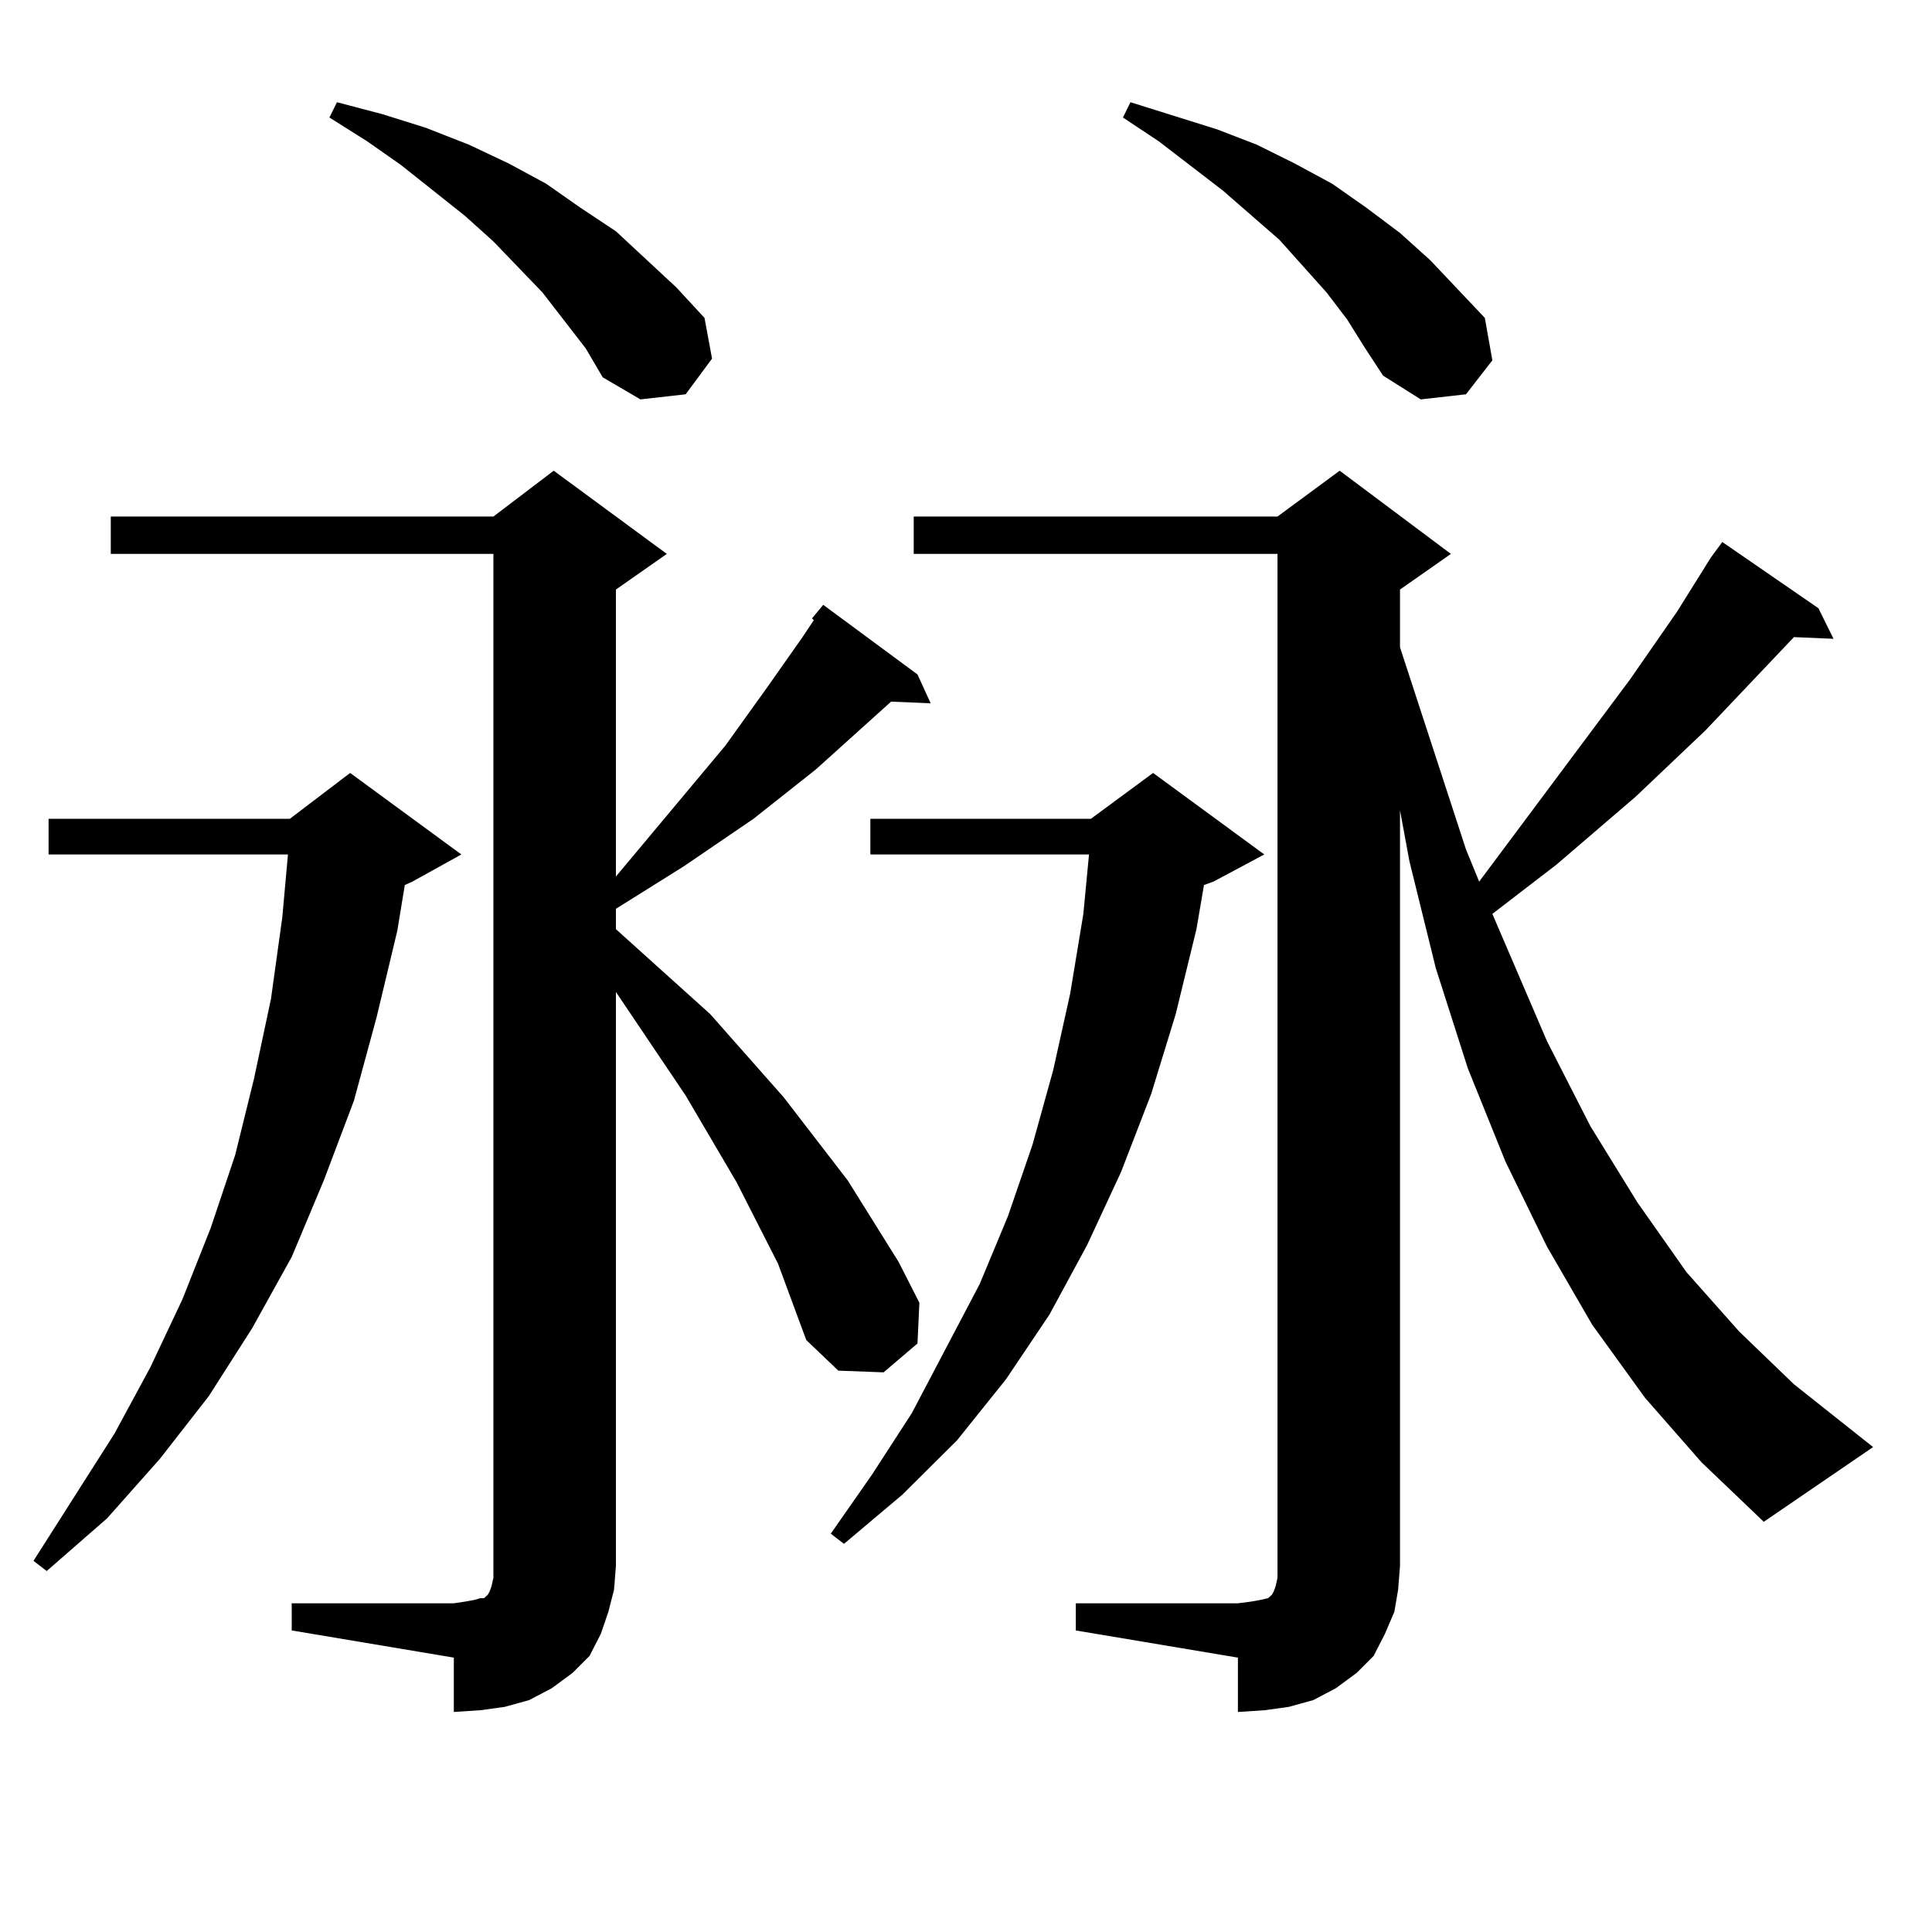 <?xml version="1.0" encoding="utf-8"?>
<!-- Generator: Adobe Illustrator 16.0.0, SVG Export Plug-In . SVG Version: 6.00 Build 0)  -->
<!DOCTYPE svg PUBLIC "-//W3C//DTD SVG 1.1//EN" "http://www.w3.org/Graphics/SVG/1.1/DTD/svg11.dtd">
<svg version="1.1" id="图层_1" xmlns="http://www.w3.org/2000/svg" xmlns:xlink="http://www.w3.org/1999/xlink" x="0px" y="0px"
	 width="1000px" height="1000px" viewBox="0 0 1000 1000" enable-background="new 0 0 1000 1000" xml:space="preserve">
<path d="M238.799,442.266l-25.365,14.063l-3.902,1.758l-3.902,23.73l-10.731,44.824l-11.707,43.066l-15.609,41.309l-16.585,39.551
	l-20.487,36.914l-22.438,35.156l-25.365,32.52l-27.316,30.762L24.17,813.164l-6.829-5.273l41.95-65.918l18.536-34.277l16.585-35.156
	l14.634-36.914l12.683-37.793l9.756-39.551l8.78-41.309l5.854-42.188l2.927-32.52H25.146v-18.457h124.875l31.219-23.73
	L238.799,442.266z M150.996,829.863h83.9l5.854-0.879l4.878-0.879l2.927-0.879h1.951l0.976-0.879l0.976-0.879l0.976-1.758
	l0.976-2.637l0.976-4.395v-6.152V286.699H57.34v-19.336h198.044l31.219-23.73l58.535,43.066l-26.341,18.457v148.535l56.584-67.676
	l21.463-29.883l18.536-26.367l5.854-8.789l-0.976-0.879l5.854-7.031l48.779,36.035l6.829,14.941l-20.487-0.879l-39.023,35.156
	l-32.194,25.488l-36.097,24.609l-35.121,21.973v10.547l48.779,43.945l38.048,43.066l33.17,43.066l26.341,42.188l10.731,21.094
	l-0.976,21.094l-17.561,14.941l-23.414-0.879l-16.585-15.82l-14.634-39.551l-21.463-42.188l-26.341-44.824l-36.097-53.613v297.07
	l-0.976,12.305l-2.927,11.426l-3.902,11.426l-5.854,11.426l-8.78,8.789l-10.731,7.91l-11.707,6.152l-12.683,3.516l-12.683,1.758
	l-13.658,0.879v-28.125l-83.9-14.063V829.863z M303.188,180.352l-22.438-29.004l-25.365-26.367l-14.634-13.184L207.58,85.43
	L190.02,73.125L170.508,60.82l3.902-7.91l23.414,6.152l22.438,7.031l22.438,8.789l20.487,9.668L282.7,95.098l17.561,12.305
	l18.536,12.305l31.219,29.004l14.634,15.82l3.902,21.094l-13.658,18.457l-23.414,2.637l-19.512-11.426L303.188,180.352z
	 M654.398,442.266l-26.341,14.063l-4.878,1.758l-3.902,22.852l-10.731,43.945l-12.683,41.309l-15.609,40.43l-17.561,37.793
	l-19.512,36.035l-22.438,33.398l-25.365,31.641l-28.292,28.125l-30.243,25.488l-6.829-5.273l21.463-30.762l20.487-31.641
	l17.561-33.398l17.561-33.398l14.634-35.156l12.683-36.914l10.731-38.672l8.78-39.551l6.829-41.309l2.927-30.762H450.501v-18.457
	h114.144l32.194-23.73L654.398,442.266z M885.612,288.457l5.854-7.91l49.755,34.277l7.805,15.82l-20.487-0.879l-45.853,48.34
	l-36.097,34.277l-40.975,35.156l-33.17,25.488l28.292,65.918l22.438,43.945l24.39,39.551l25.365,36.035l27.316,30.762l28.292,27.246
	l40.975,32.52l-56.584,38.672l-32.194-30.762l-29.268-33.398l-27.316-37.793l-23.414-40.43l-21.463-43.945l-19.512-48.34
	l-16.585-51.855l-13.658-55.371l-4.878-26.367v391.113l-0.976,12.305l-1.951,11.426l-4.878,11.426l-5.854,11.426l-8.78,8.789
	l-10.731,7.91l-11.707,6.152l-12.683,3.516l-12.683,1.758l-13.658,0.879v-28.125l-83.9-14.063v-14.063h83.9l6.829-0.879l4.878-0.879
	l3.902-0.879l0.976-0.879l0.976-0.879l0.976-1.758l0.976-2.637l0.976-4.395v-529.98H472.939v-19.336h188.288l32.194-23.73
	l57.56,43.066l-26.341,18.457v29.883l34.146,104.59l6.829,16.699l78.047-104.59l24.39-35.156L885.612,288.457z M697.324,165.41
	l-10.731-14.063l-24.39-27.246l-29.268-25.488l-33.17-25.488L581.229,60.82l3.902-7.91l44.877,14.063l20.487,7.91l19.512,9.668
	l19.512,10.547l17.561,12.305l17.561,13.184l15.609,14.063l28.292,29.883l3.902,21.973l-13.658,17.578l-23.414,2.637l-19.512-12.305
	l-9.756-14.941L697.324,165.41z"/>
</svg>
